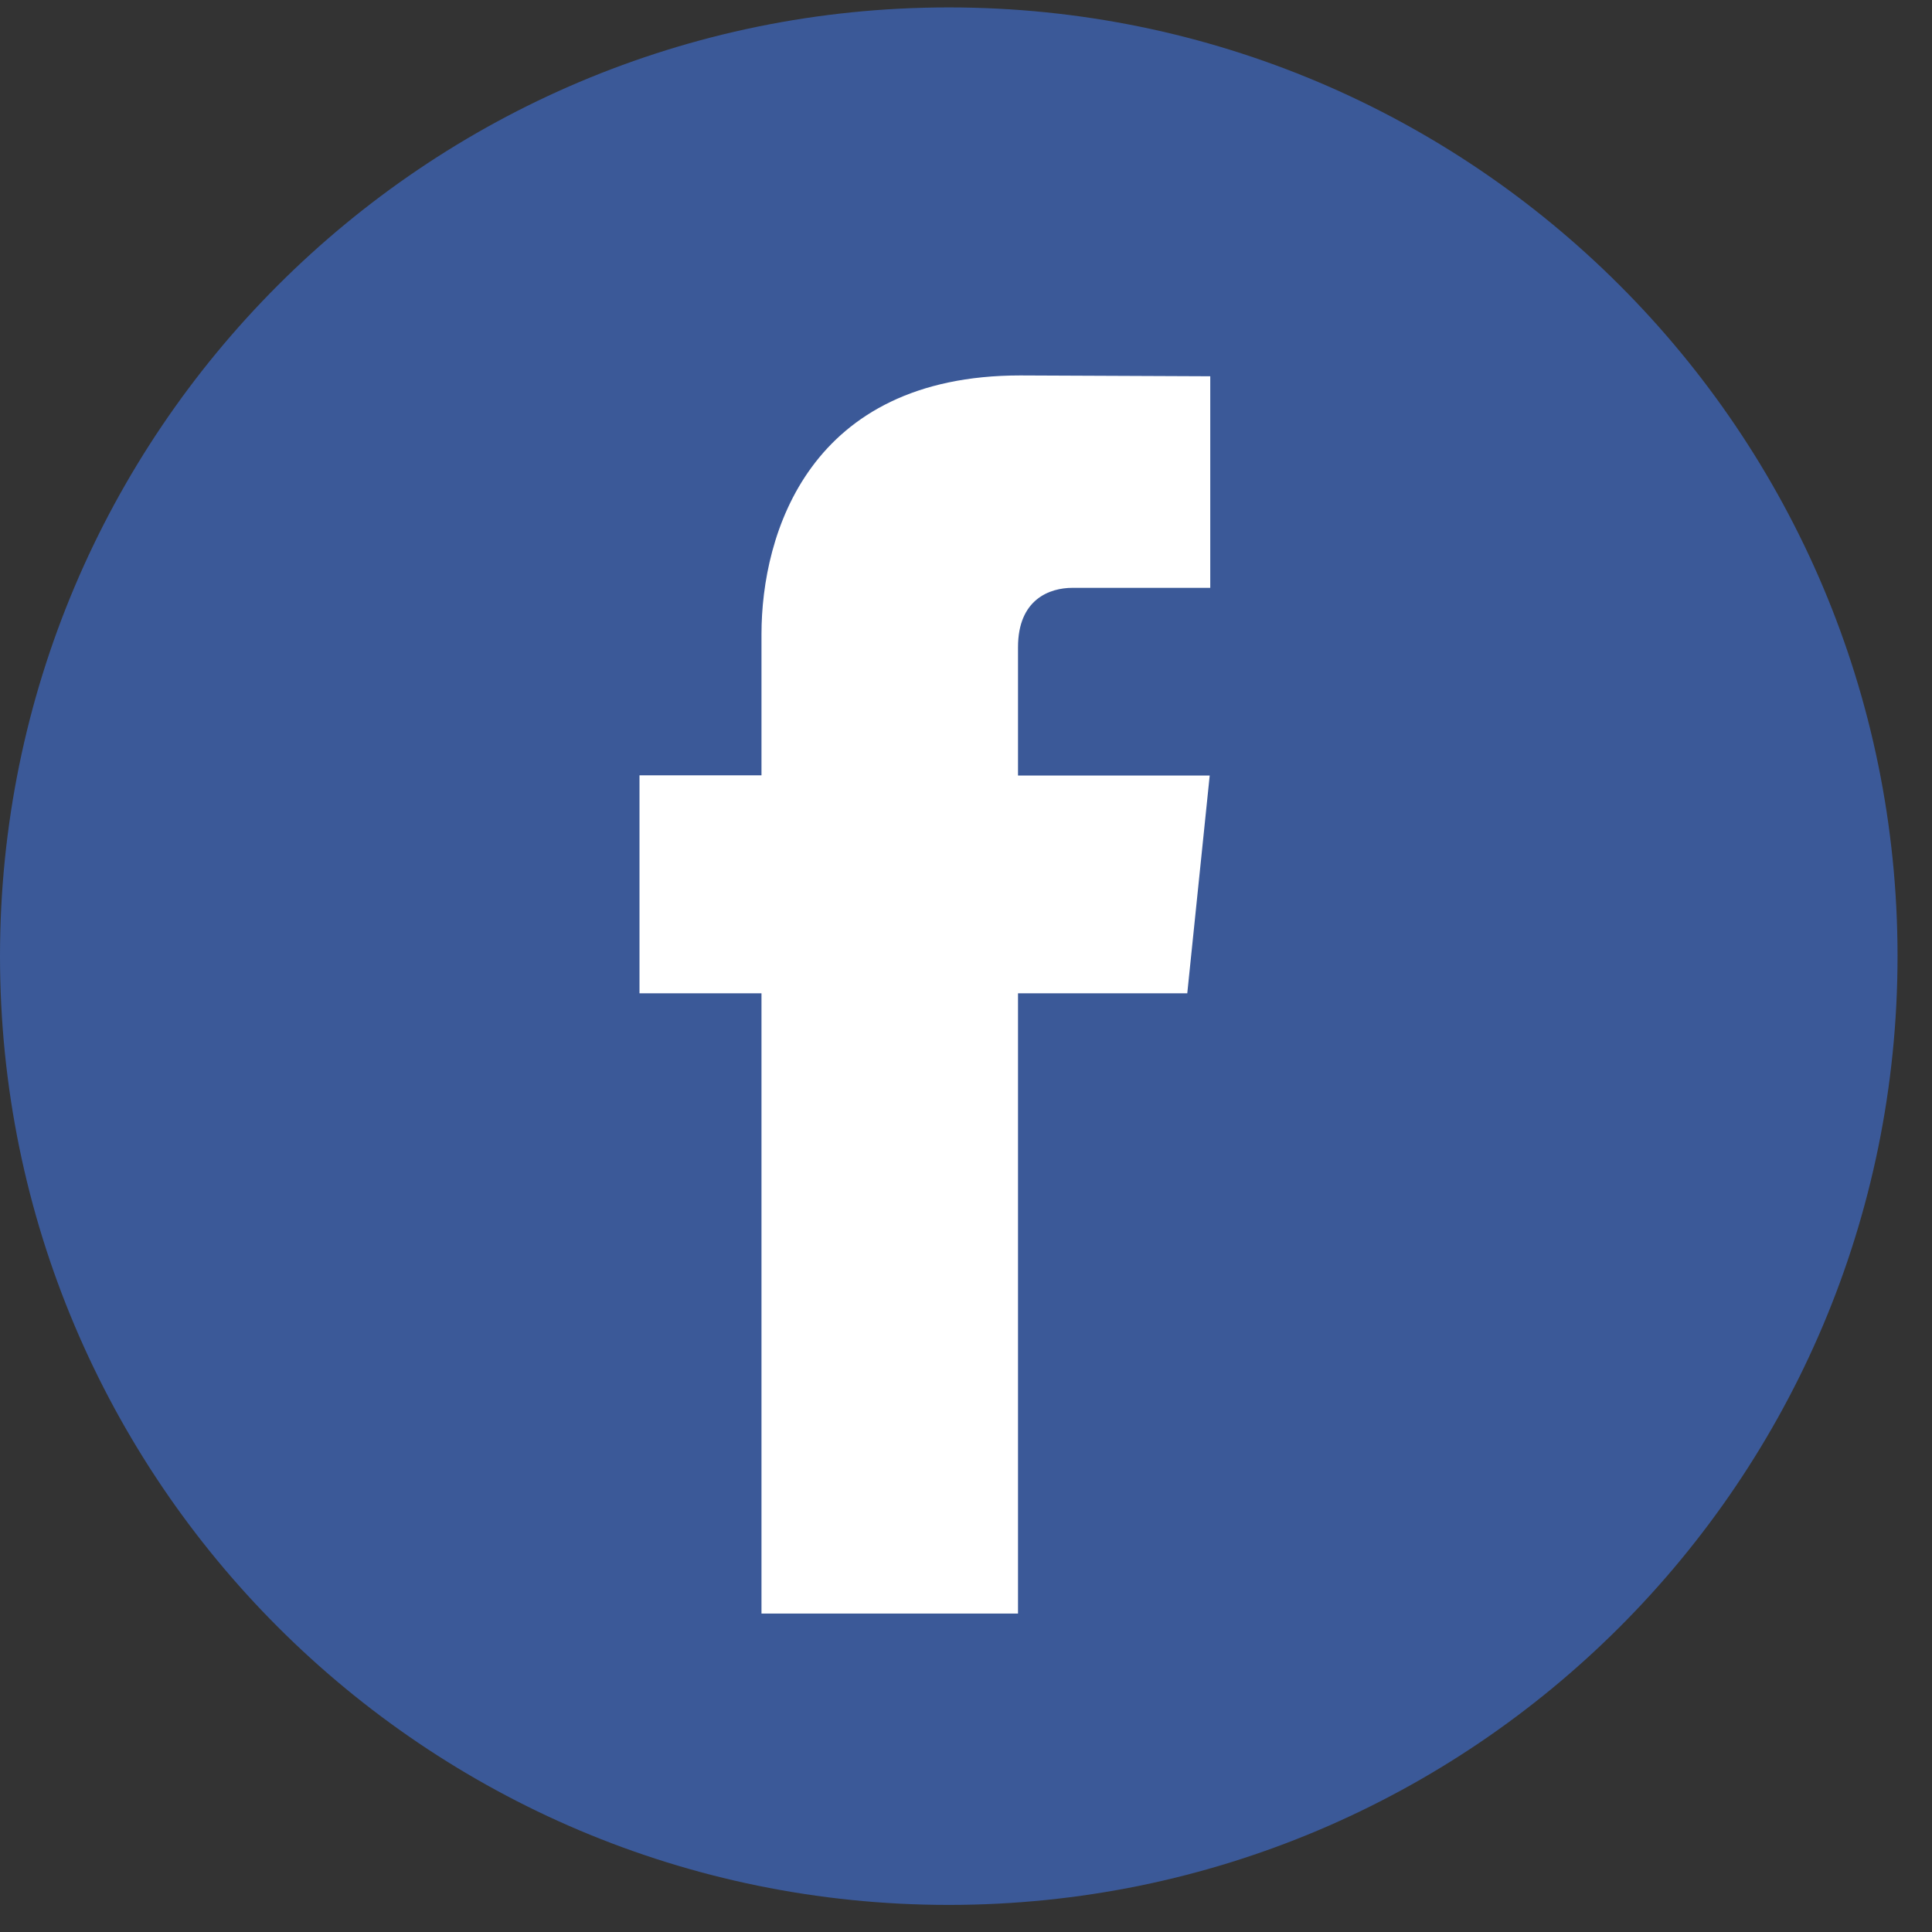 <svg width="49" height="49" viewBox="0 0 49 49" fill="none" xmlns="http://www.w3.org/2000/svg">
<rect x="0" y="0" width="49" height="49" fill="#333333" stroke="none"/>
<g clip-path="url(#clip0_514_1088)">
<path d="M24.063 48.313C37.353 48.313 48.126 37.54 48.126 24.25C48.126 10.961 37.353 0.188 24.063 0.188C10.773 0.188 0 10.961 0 24.25C0 37.54 10.773 48.313 24.063 48.313Z" fill="#3B5998"/>
<path d="M30.112 25.192H25.819V40.923H19.313V25.192H16.219V19.664H19.313V16.087C19.313 13.528 20.528 9.522 25.877 9.522L30.695 9.543V14.909H27.199C26.625 14.909 25.819 15.195 25.819 16.416V19.669H30.681L30.112 25.192Z" fill="white"/>
</g>
<defs>
<clipPath id="clip0_514_1088">
<rect width="48.126" height="48.126" fill="white" transform="translate(0 0.188)"/>
</clipPath>
</defs>
</svg>
